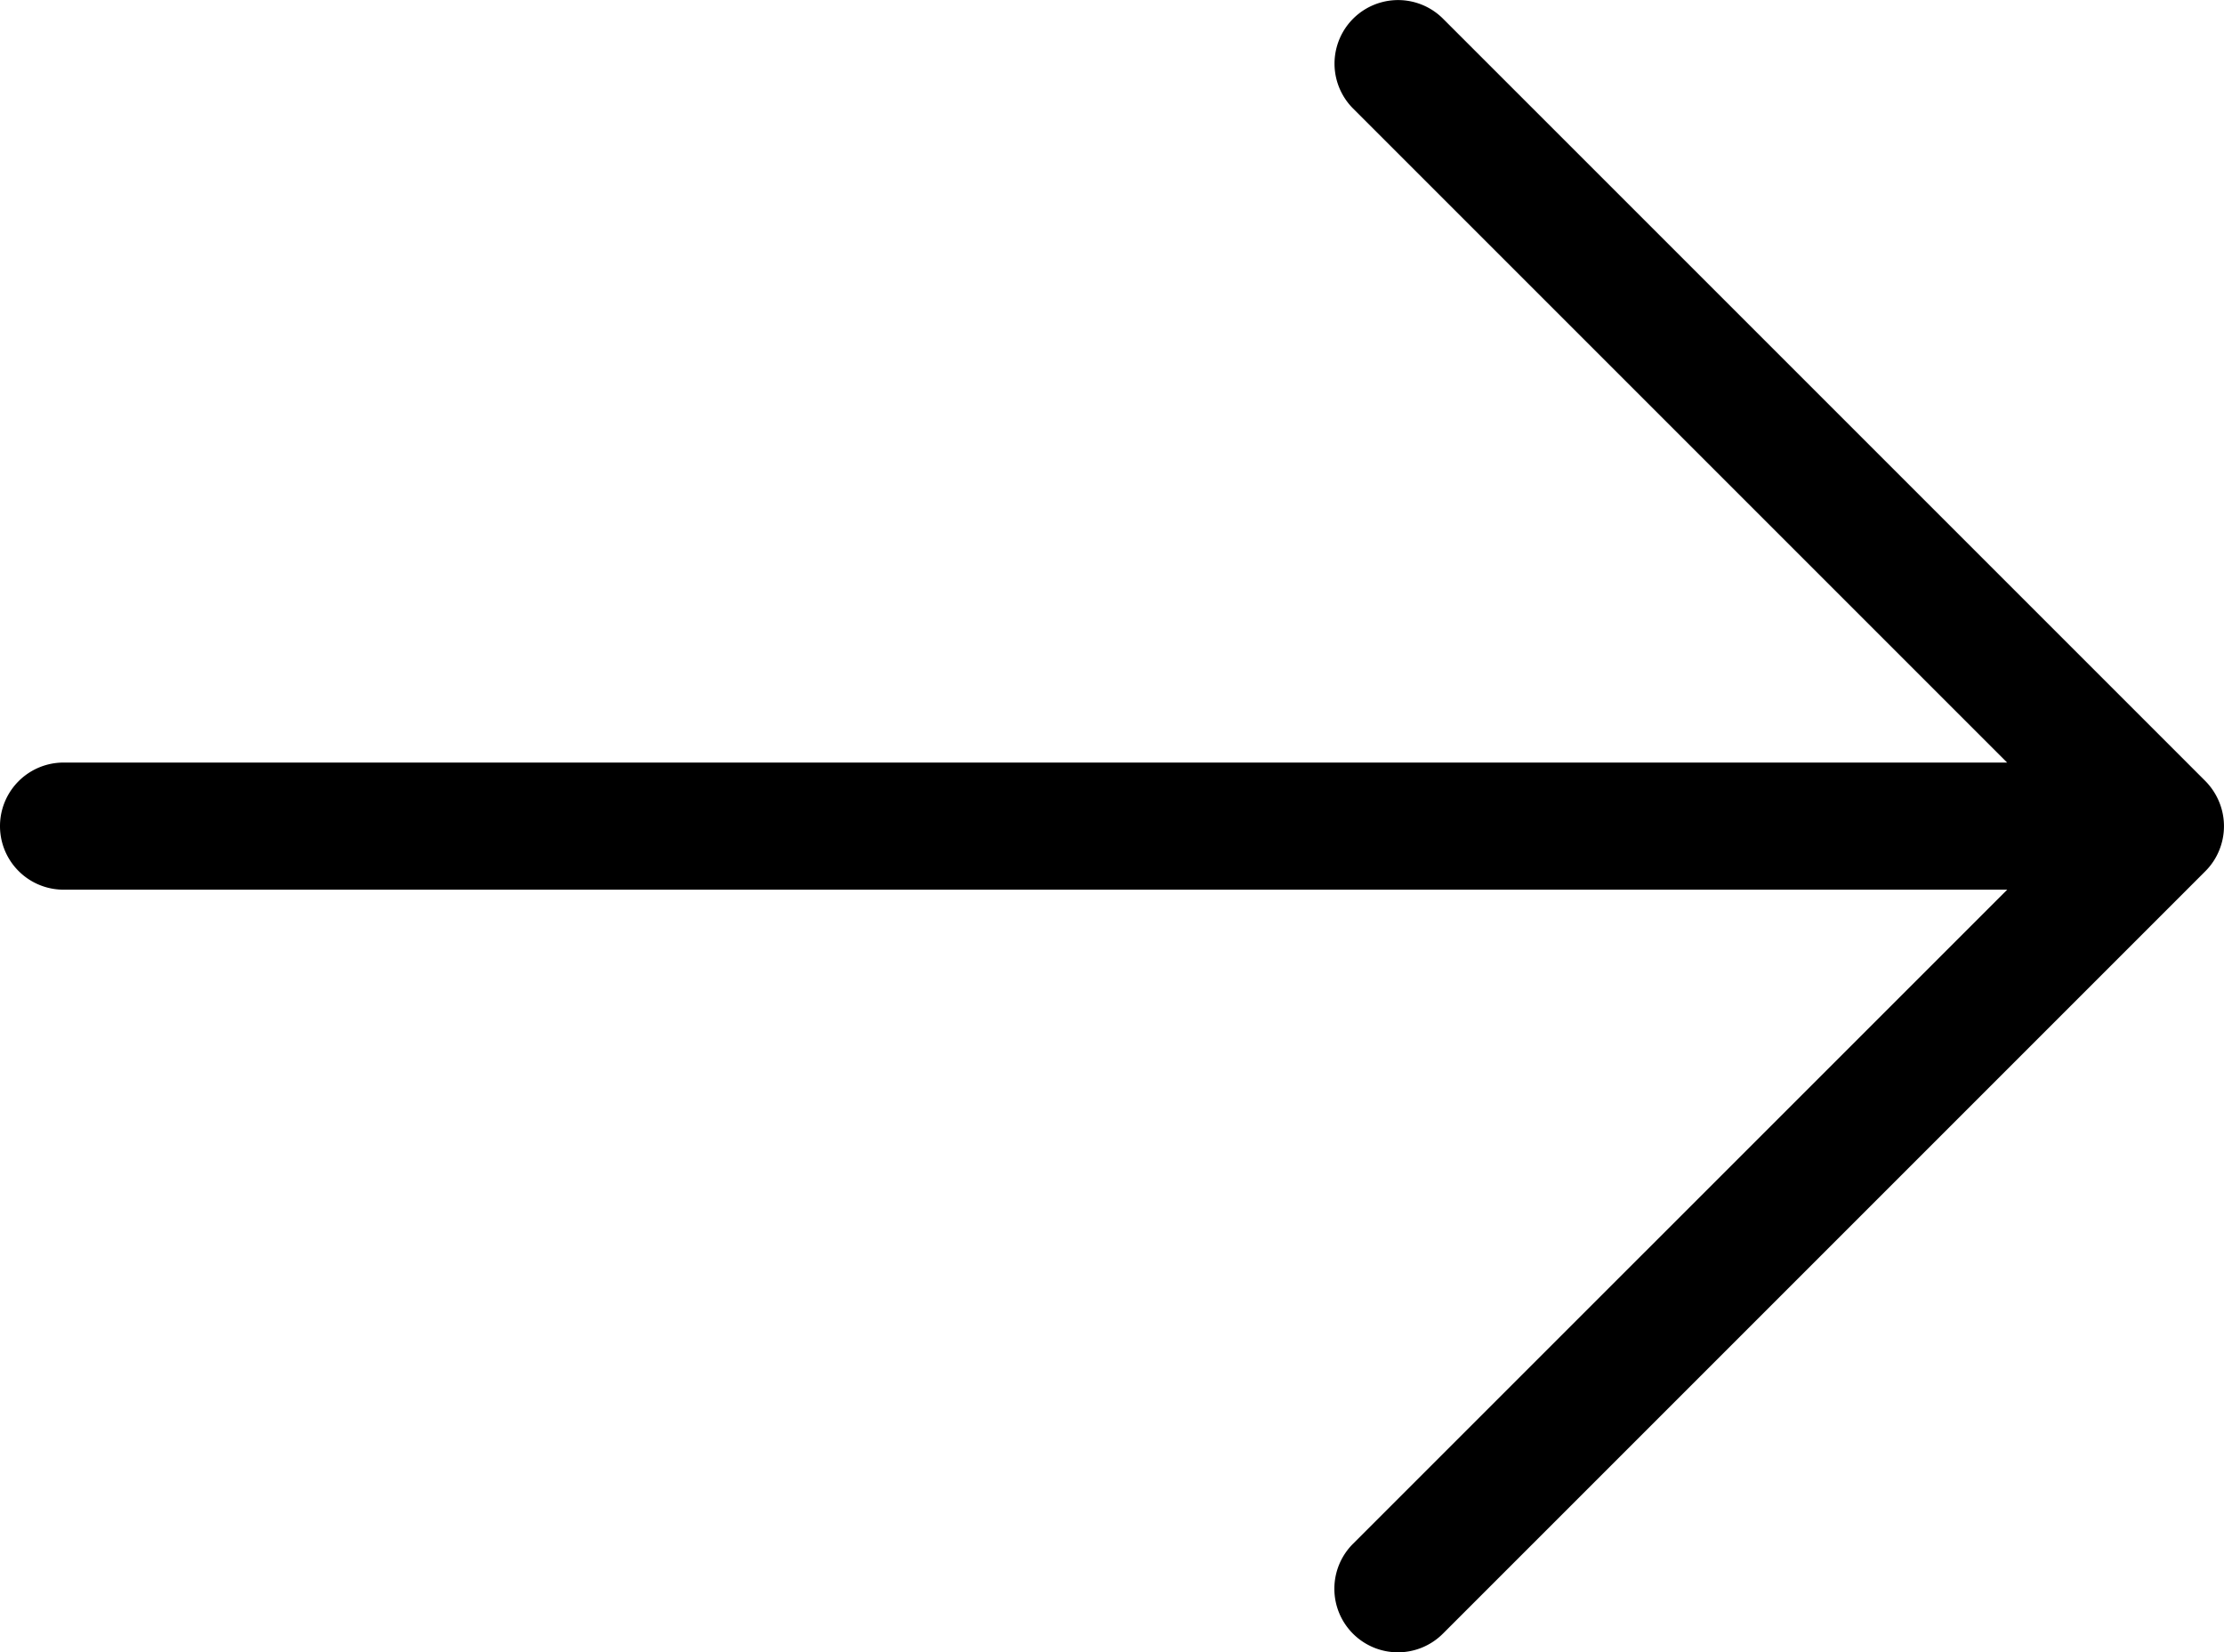<svg xmlns="http://www.w3.org/2000/svg" width="20.191" height="15" viewBox="0 0 20.191 15">
  <path id="Path_47" data-name="Path 47" d="M16.284,29.015a.577.577,0,1,0,.816.816l6.922-6.922a.571.571,0,0,0,.125-.188.578.578,0,0,0,0-.441.589.589,0,0,0-.125-.189L17.1,15.169a.577.577,0,0,0-.816.816l5.938,5.938H4.577a.577.577,0,1,0,0,1.154H22.223Z" transform="translate(-4 -15)"/>
</svg>
